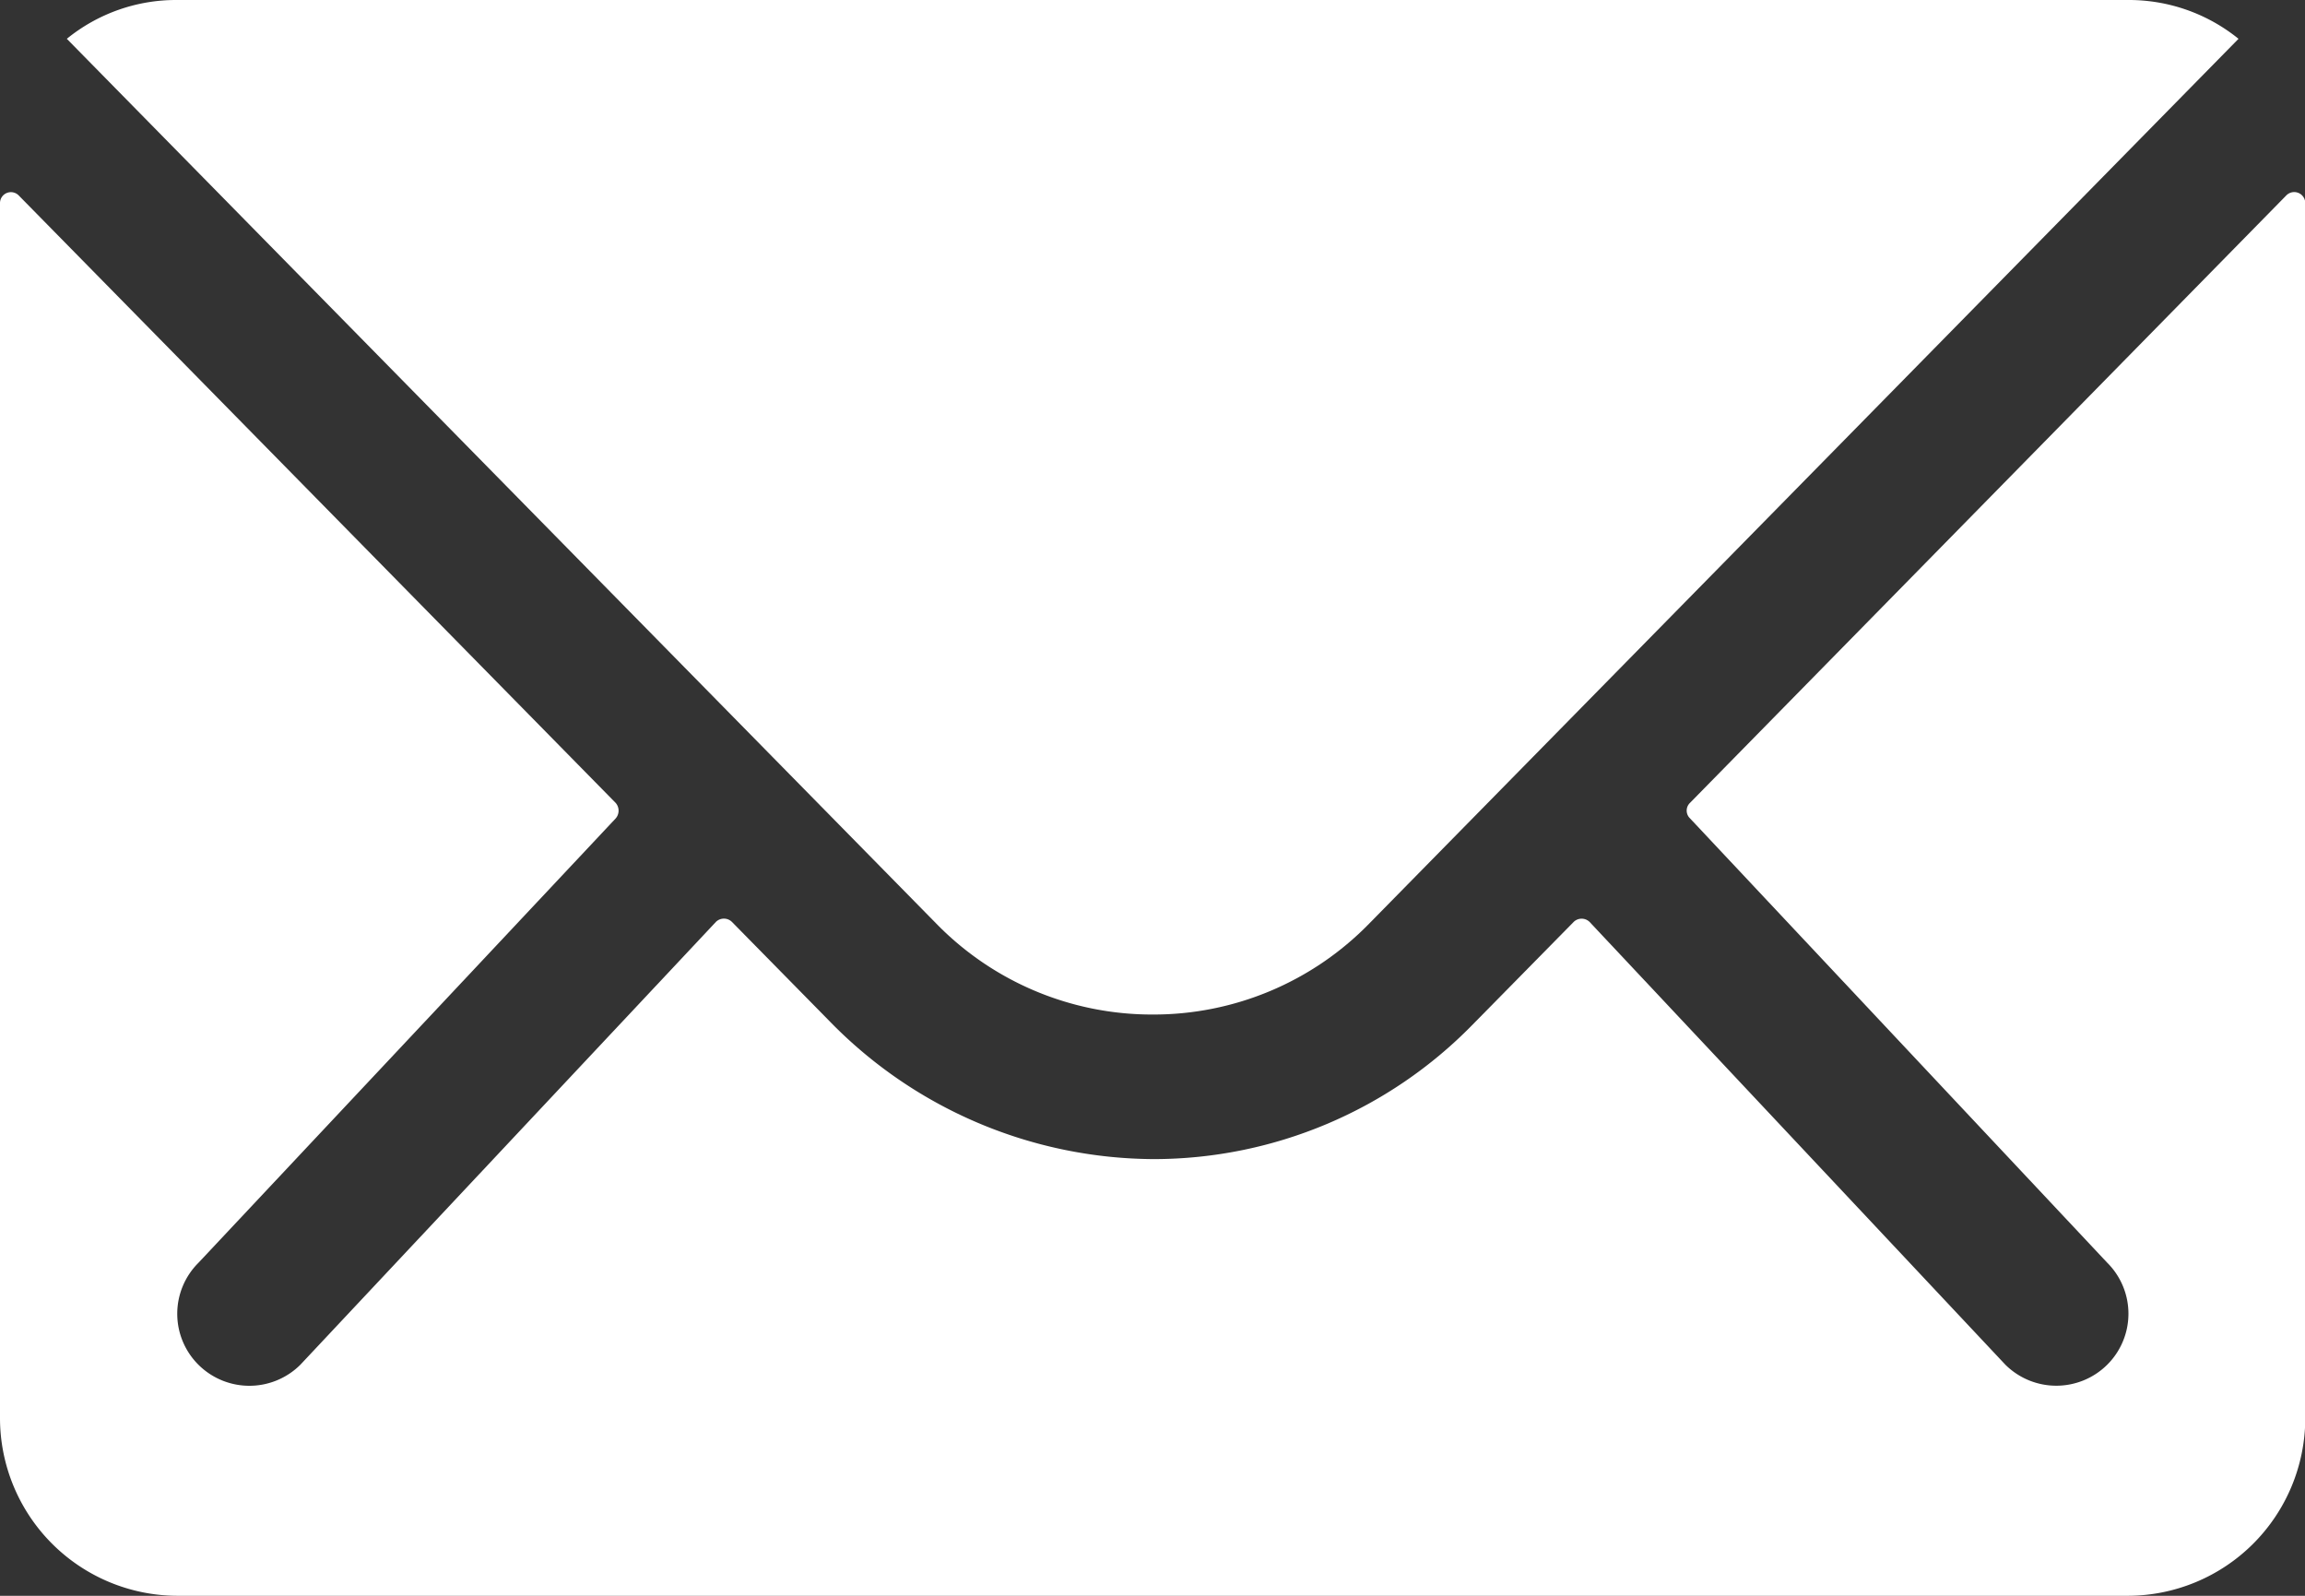 <svg id="Icon_ionic-ios-mail" data-name="Icon ionic-ios-mail" xmlns="http://www.w3.org/2000/svg" width="33.56" height="23.234" viewBox="0 0 33.56 23.234">
  <rect x="0" y="0" width="33.56" height="23.234" fill="#333333" stroke="none"/>
  <path id="Pfad_246" data-name="Pfad 246" d="M36.661,10.363l-8.68,8.842a.156.156,0,0,0,0,.226l6.075,6.47a1.047,1.047,0,0,1,0,1.484,1.052,1.052,0,0,1-1.484,0L26.52,20.94a.166.166,0,0,0-.234,0l-1.476,1.5a6.5,6.5,0,0,1-4.631,1.952,6.626,6.626,0,0,1-4.727-2.009l-1.42-1.444a.166.166,0,0,0-.234,0L7.748,27.386a1.052,1.052,0,0,1-1.484,0,1.047,1.047,0,0,1,0-1.484l6.075-6.47a.172.172,0,0,0,0-.226L3.649,10.363a.159.159,0,0,0-.274.113V28.168A2.589,2.589,0,0,0,5.957,30.75h28.4a2.589,2.589,0,0,0,2.582-2.582V10.476A.161.161,0,0,0,36.661,10.363Z" transform="translate(-3.375 -7.516)" fill="#fff"/>
  <path id="Pfad_247" data-name="Pfad 247" d="M20.03,22.646a4.386,4.386,0,0,0,3.154-1.323L35.842,8.44a2.535,2.535,0,0,0-1.6-.565H5.823a2.519,2.519,0,0,0-1.6.565L16.883,21.323A4.386,4.386,0,0,0,20.03,22.646Z" transform="translate(-3.25 -7.875)" fill="#fff"/>
</svg>
